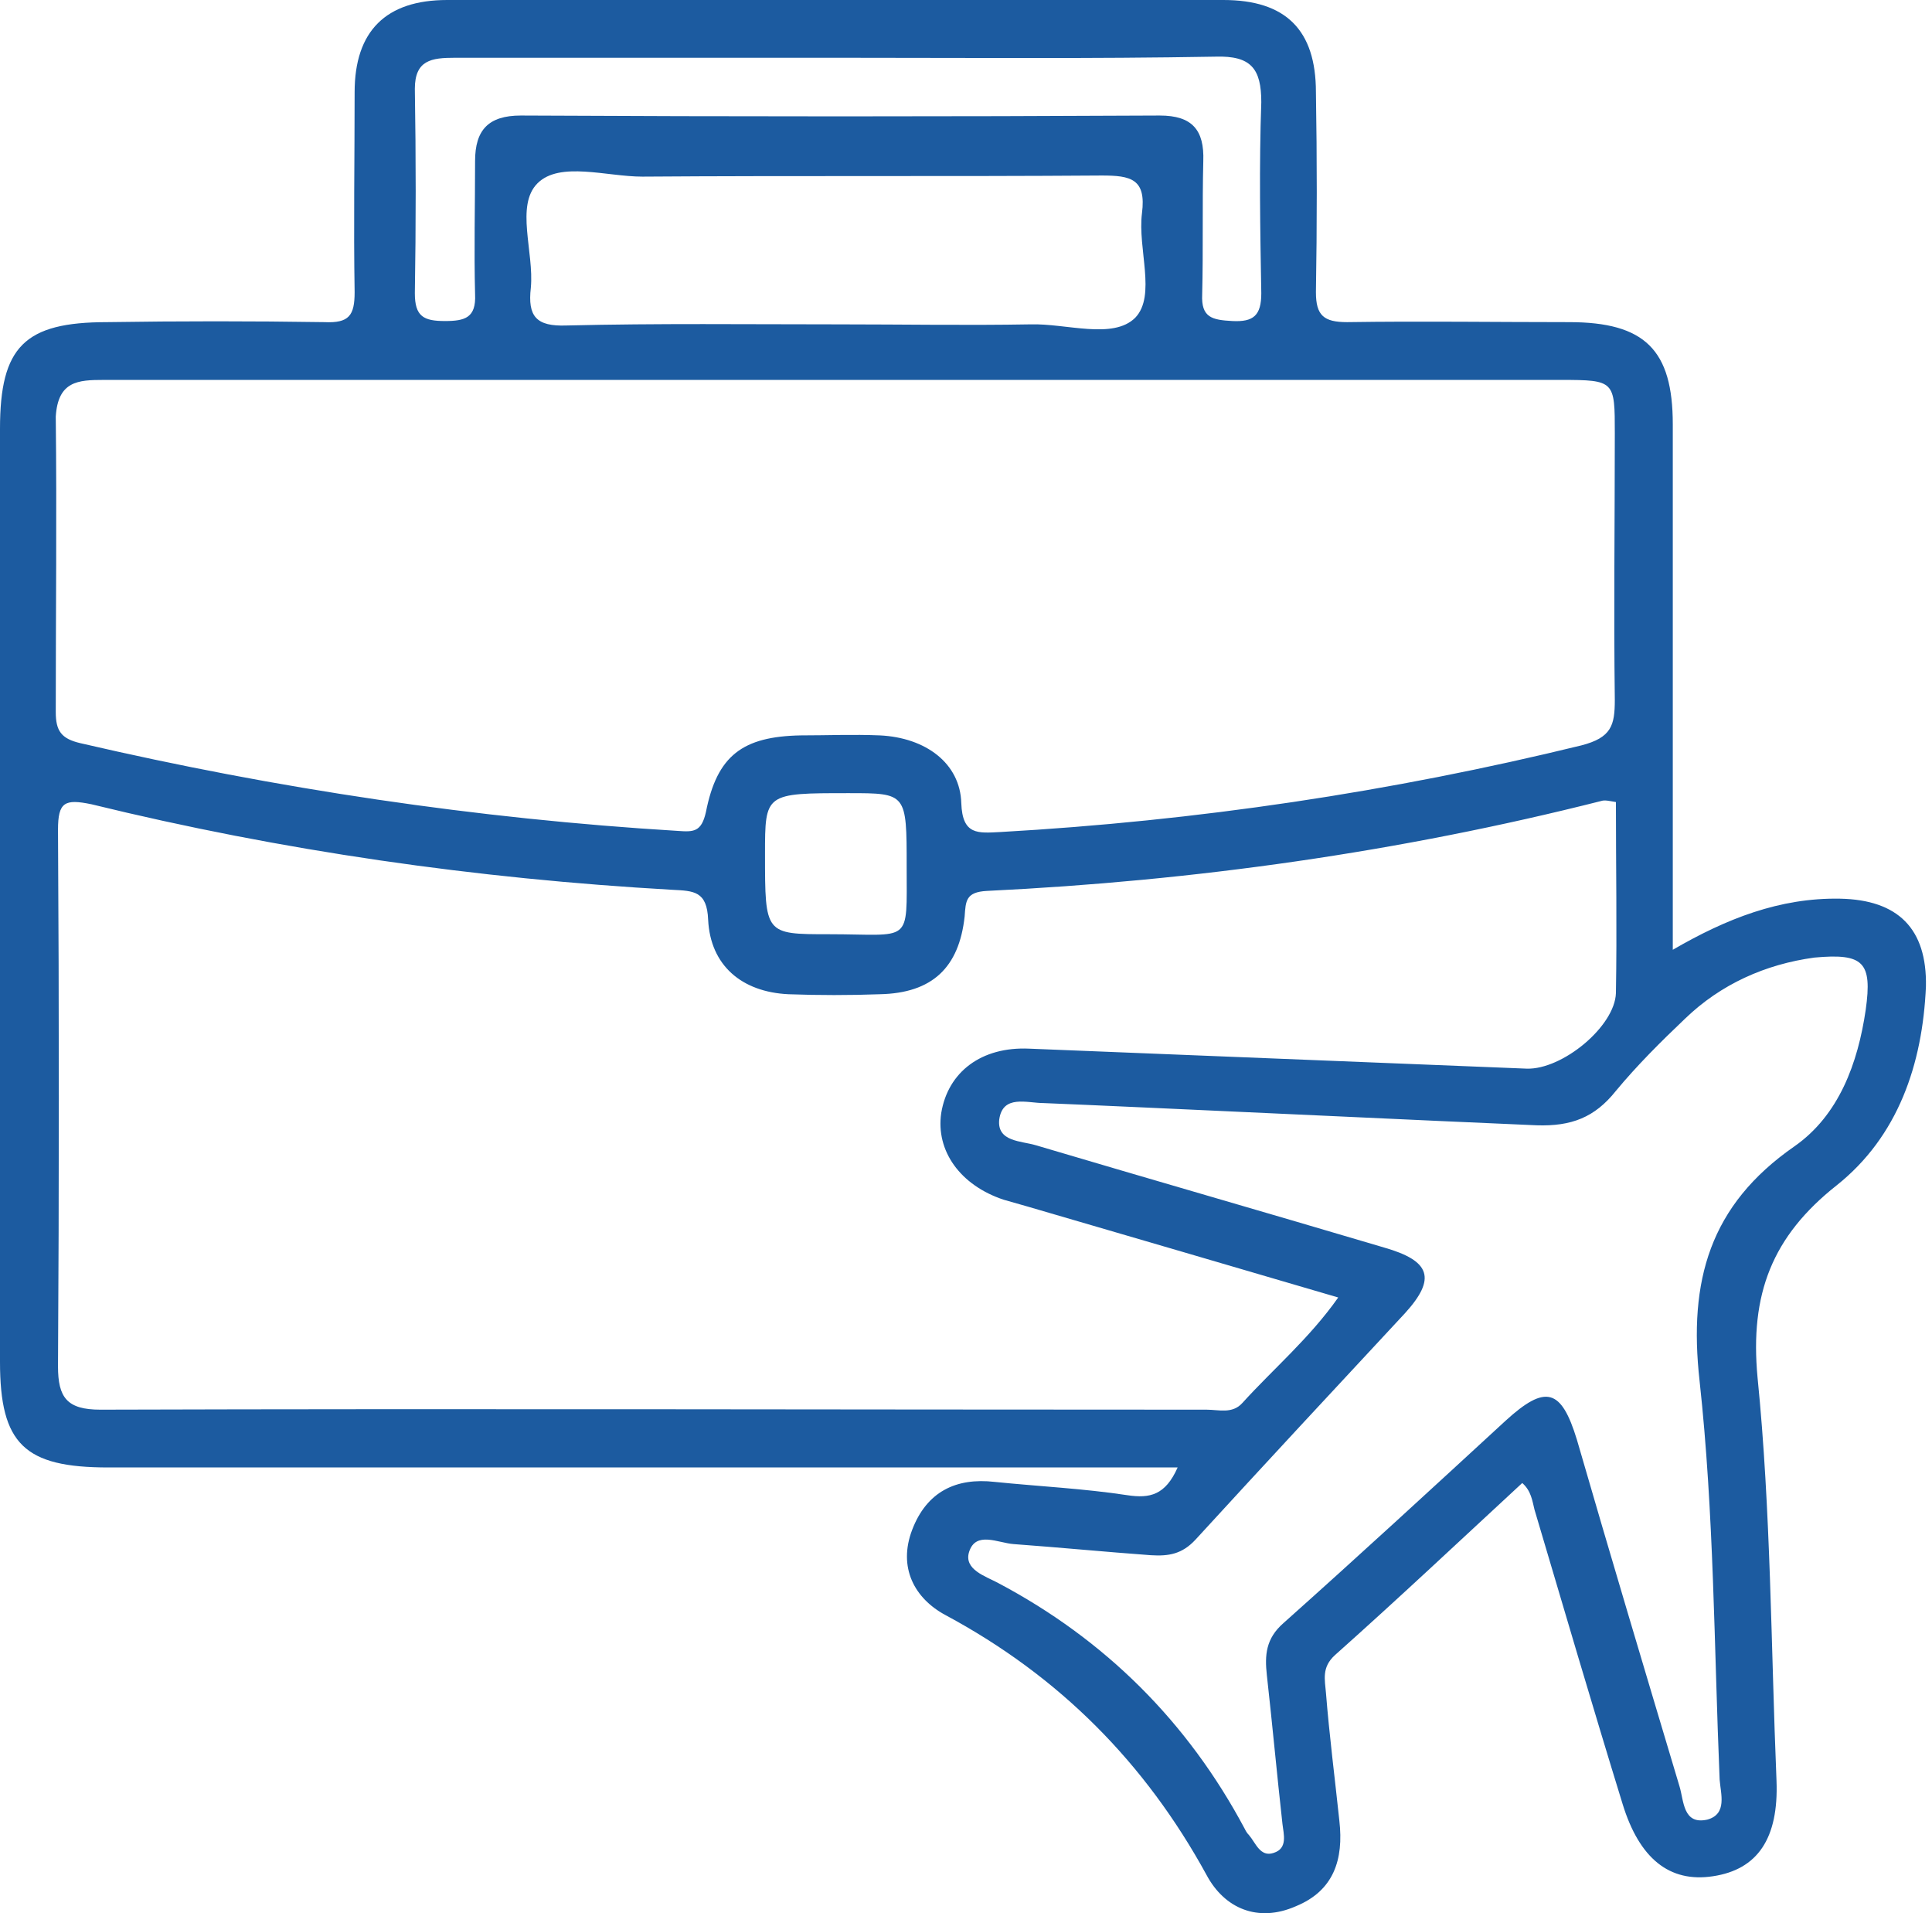 <svg width="101" height="100" viewBox="0 0 101 100" fill="none" xmlns="http://www.w3.org/2000/svg">
<path d="M96.194 46.973C93.046 46.915 90.248 48.018 87.449 49.644C87.449 48.599 87.449 47.786 87.449 46.973C87.449 38.728 87.449 30.425 87.449 22.18C87.449 18.29 85.992 16.838 82.028 16.838C78.18 16.838 74.332 16.78 70.426 16.838C69.202 16.838 68.793 16.49 68.793 15.271C68.852 11.787 68.852 8.303 68.793 4.819C68.793 1.568 67.219 0 63.955 0C50.487 0 36.904 0 23.378 0C20.172 0 18.539 1.626 18.539 4.819C18.539 8.303 18.481 11.787 18.539 15.271C18.539 16.49 18.248 16.896 16.965 16.838C13.176 16.78 9.386 16.78 5.597 16.838C1.283 16.838 0 18.116 0 22.413C0 38.67 0 54.928 0 71.186C0 75.482 1.283 76.702 5.655 76.702C23.495 76.702 41.334 76.702 59.232 76.702C59.99 76.702 60.69 76.702 61.564 76.702C60.923 78.153 60.107 78.328 58.941 78.153C56.667 77.805 54.277 77.689 52.003 77.457C49.963 77.224 48.447 77.979 47.689 79.953C46.931 81.927 47.806 83.553 49.438 84.424C55.385 87.618 59.874 92.147 63.08 98.011C64.013 99.753 65.762 100.508 67.744 99.637C69.726 98.824 70.251 97.198 70.018 95.166C69.785 92.959 69.493 90.695 69.318 88.489C69.26 87.792 69.085 87.153 69.784 86.514C73.108 83.553 76.314 80.534 79.579 77.515C80.045 77.921 80.104 78.444 80.22 78.908C81.736 84.018 83.252 89.185 84.826 94.295C85.7 97.14 87.274 98.417 89.548 98.069C91.88 97.721 92.988 96.095 92.871 93.076C92.58 86.05 92.58 78.966 91.88 71.999C91.472 67.644 92.638 64.624 96.019 61.954C99.226 59.399 100.508 55.625 100.683 51.56C100.742 48.541 99.226 47.031 96.194 46.973ZM23.786 3.019C30.491 3.019 37.195 3.019 43.9 3.019C50.429 3.019 57.017 3.077 63.547 2.961C65.412 2.903 65.937 3.6 65.937 5.342C65.82 8.651 65.879 12.019 65.937 15.329C65.937 16.49 65.529 16.838 64.421 16.78C63.372 16.722 62.789 16.606 62.847 15.387C62.905 13.064 62.847 10.742 62.905 8.419C62.964 6.793 62.322 6.039 60.632 6.039C49.496 6.097 38.361 6.097 27.226 6.039C25.535 6.039 24.836 6.793 24.836 8.419C24.836 10.742 24.777 13.064 24.836 15.387C24.894 16.606 24.311 16.78 23.262 16.78C22.154 16.78 21.687 16.548 21.687 15.329C21.746 11.787 21.746 8.245 21.687 4.645C21.687 3.135 22.562 3.019 23.786 3.019ZM28.1 9.58C29.266 8.419 31.715 9.232 33.581 9.232C41.568 9.174 49.613 9.232 57.6 9.174C59.116 9.174 59.932 9.348 59.699 11.148C59.465 13.006 60.457 15.445 59.349 16.606C58.183 17.767 55.734 16.896 53.869 16.954C50.546 17.013 47.164 16.954 43.841 16.954C39.119 16.954 34.397 16.896 29.616 17.013C28.042 17.071 27.576 16.548 27.751 15.038C27.925 13.18 26.934 10.742 28.1 9.58ZM5.422 19.858C18.248 19.858 31.074 19.858 43.841 19.858C56.434 19.858 69.027 19.858 81.619 19.858C84.418 19.858 84.418 19.916 84.418 22.645C84.418 27.29 84.359 31.935 84.418 36.58C84.418 37.915 84.243 38.554 82.669 38.961C72.7 41.399 62.555 42.909 52.295 43.489C51.129 43.547 50.312 43.664 50.254 41.98C50.196 39.889 48.389 38.554 45.998 38.438C44.599 38.38 43.258 38.438 41.859 38.438C38.828 38.496 37.487 39.483 36.904 42.444C36.67 43.489 36.262 43.489 35.446 43.431C24.894 42.793 14.458 41.225 4.198 38.844C3.206 38.612 2.915 38.206 2.915 37.219C2.915 32.051 2.973 26.941 2.915 21.774C3.032 19.916 4.081 19.858 5.422 19.858ZM43.317 48.831C39.993 48.831 39.993 48.831 39.993 44.651C39.993 41.457 39.993 41.457 44.366 41.457C47.398 41.457 47.398 41.457 47.398 45.289C47.398 49.412 47.689 48.831 43.317 48.831ZM5.247 73.682C3.498 73.682 3.032 73.044 3.032 71.418C3.09 62.07 3.09 52.721 3.032 43.373C3.032 41.922 3.381 41.748 4.781 42.038C14.75 44.477 24.894 45.928 35.155 46.509C36.262 46.567 36.962 46.567 37.02 48.077C37.137 50.457 38.769 51.851 41.218 51.967C42.792 52.025 44.424 52.025 45.998 51.967C48.738 51.909 50.138 50.573 50.429 47.902C50.487 47.089 50.487 46.625 51.595 46.567C62.439 46.044 73.166 44.535 83.718 41.864C83.893 41.806 84.126 41.864 84.476 41.922C84.476 45.289 84.534 48.599 84.476 51.909C84.418 53.651 81.678 55.915 79.812 55.857C71.125 55.509 62.497 55.16 53.81 54.812C51.304 54.696 49.555 56.031 49.205 58.179C48.913 60.154 50.196 61.954 52.47 62.708C52.878 62.825 53.286 62.941 53.694 63.057C59.057 64.624 64.421 66.192 69.959 67.818C68.444 69.966 66.578 71.534 64.946 73.334C64.421 73.915 63.721 73.682 63.08 73.682C43.841 73.682 24.544 73.624 5.247 73.682ZM97.535 52.78C97.127 55.567 96.136 58.296 93.804 59.921C89.373 62.999 88.266 66.947 88.849 72.173C89.606 79.082 89.606 86.05 89.898 93.017C89.956 93.772 90.306 94.817 89.257 95.108C87.974 95.398 88.032 94.121 87.799 93.366C85.992 87.327 84.184 81.289 82.436 75.25C81.619 72.579 80.803 72.347 78.704 74.263C74.857 77.805 71.009 81.347 67.103 84.831C66.17 85.643 66.112 86.514 66.228 87.559C66.52 90.172 66.753 92.727 67.044 95.34C67.103 95.863 67.336 96.617 66.578 96.85C65.879 97.082 65.645 96.327 65.296 95.921C65.179 95.805 65.121 95.688 65.062 95.572C62.089 89.998 57.775 85.701 52.178 82.74C51.537 82.392 50.371 82.043 50.662 81.115C51.012 80.011 52.178 80.65 52.994 80.708C55.385 80.882 57.775 81.115 60.165 81.289C61.098 81.347 61.797 81.231 62.497 80.476C66.112 76.528 69.785 72.579 73.457 68.631C75.09 66.831 74.798 65.902 72.35 65.205C66.287 63.405 60.223 61.663 54.16 59.863C53.402 59.631 52.12 59.689 52.236 58.528C52.411 57.192 53.694 57.657 54.568 57.657C58.941 57.831 76.081 58.644 80.337 58.818C82.144 58.876 83.368 58.412 84.476 57.018C85.584 55.683 86.808 54.463 88.091 53.244C89.956 51.444 92.288 50.399 94.853 50.051C97.418 49.818 97.885 50.283 97.535 52.78Z" fill="#1C5BA0"/>
</svg>
